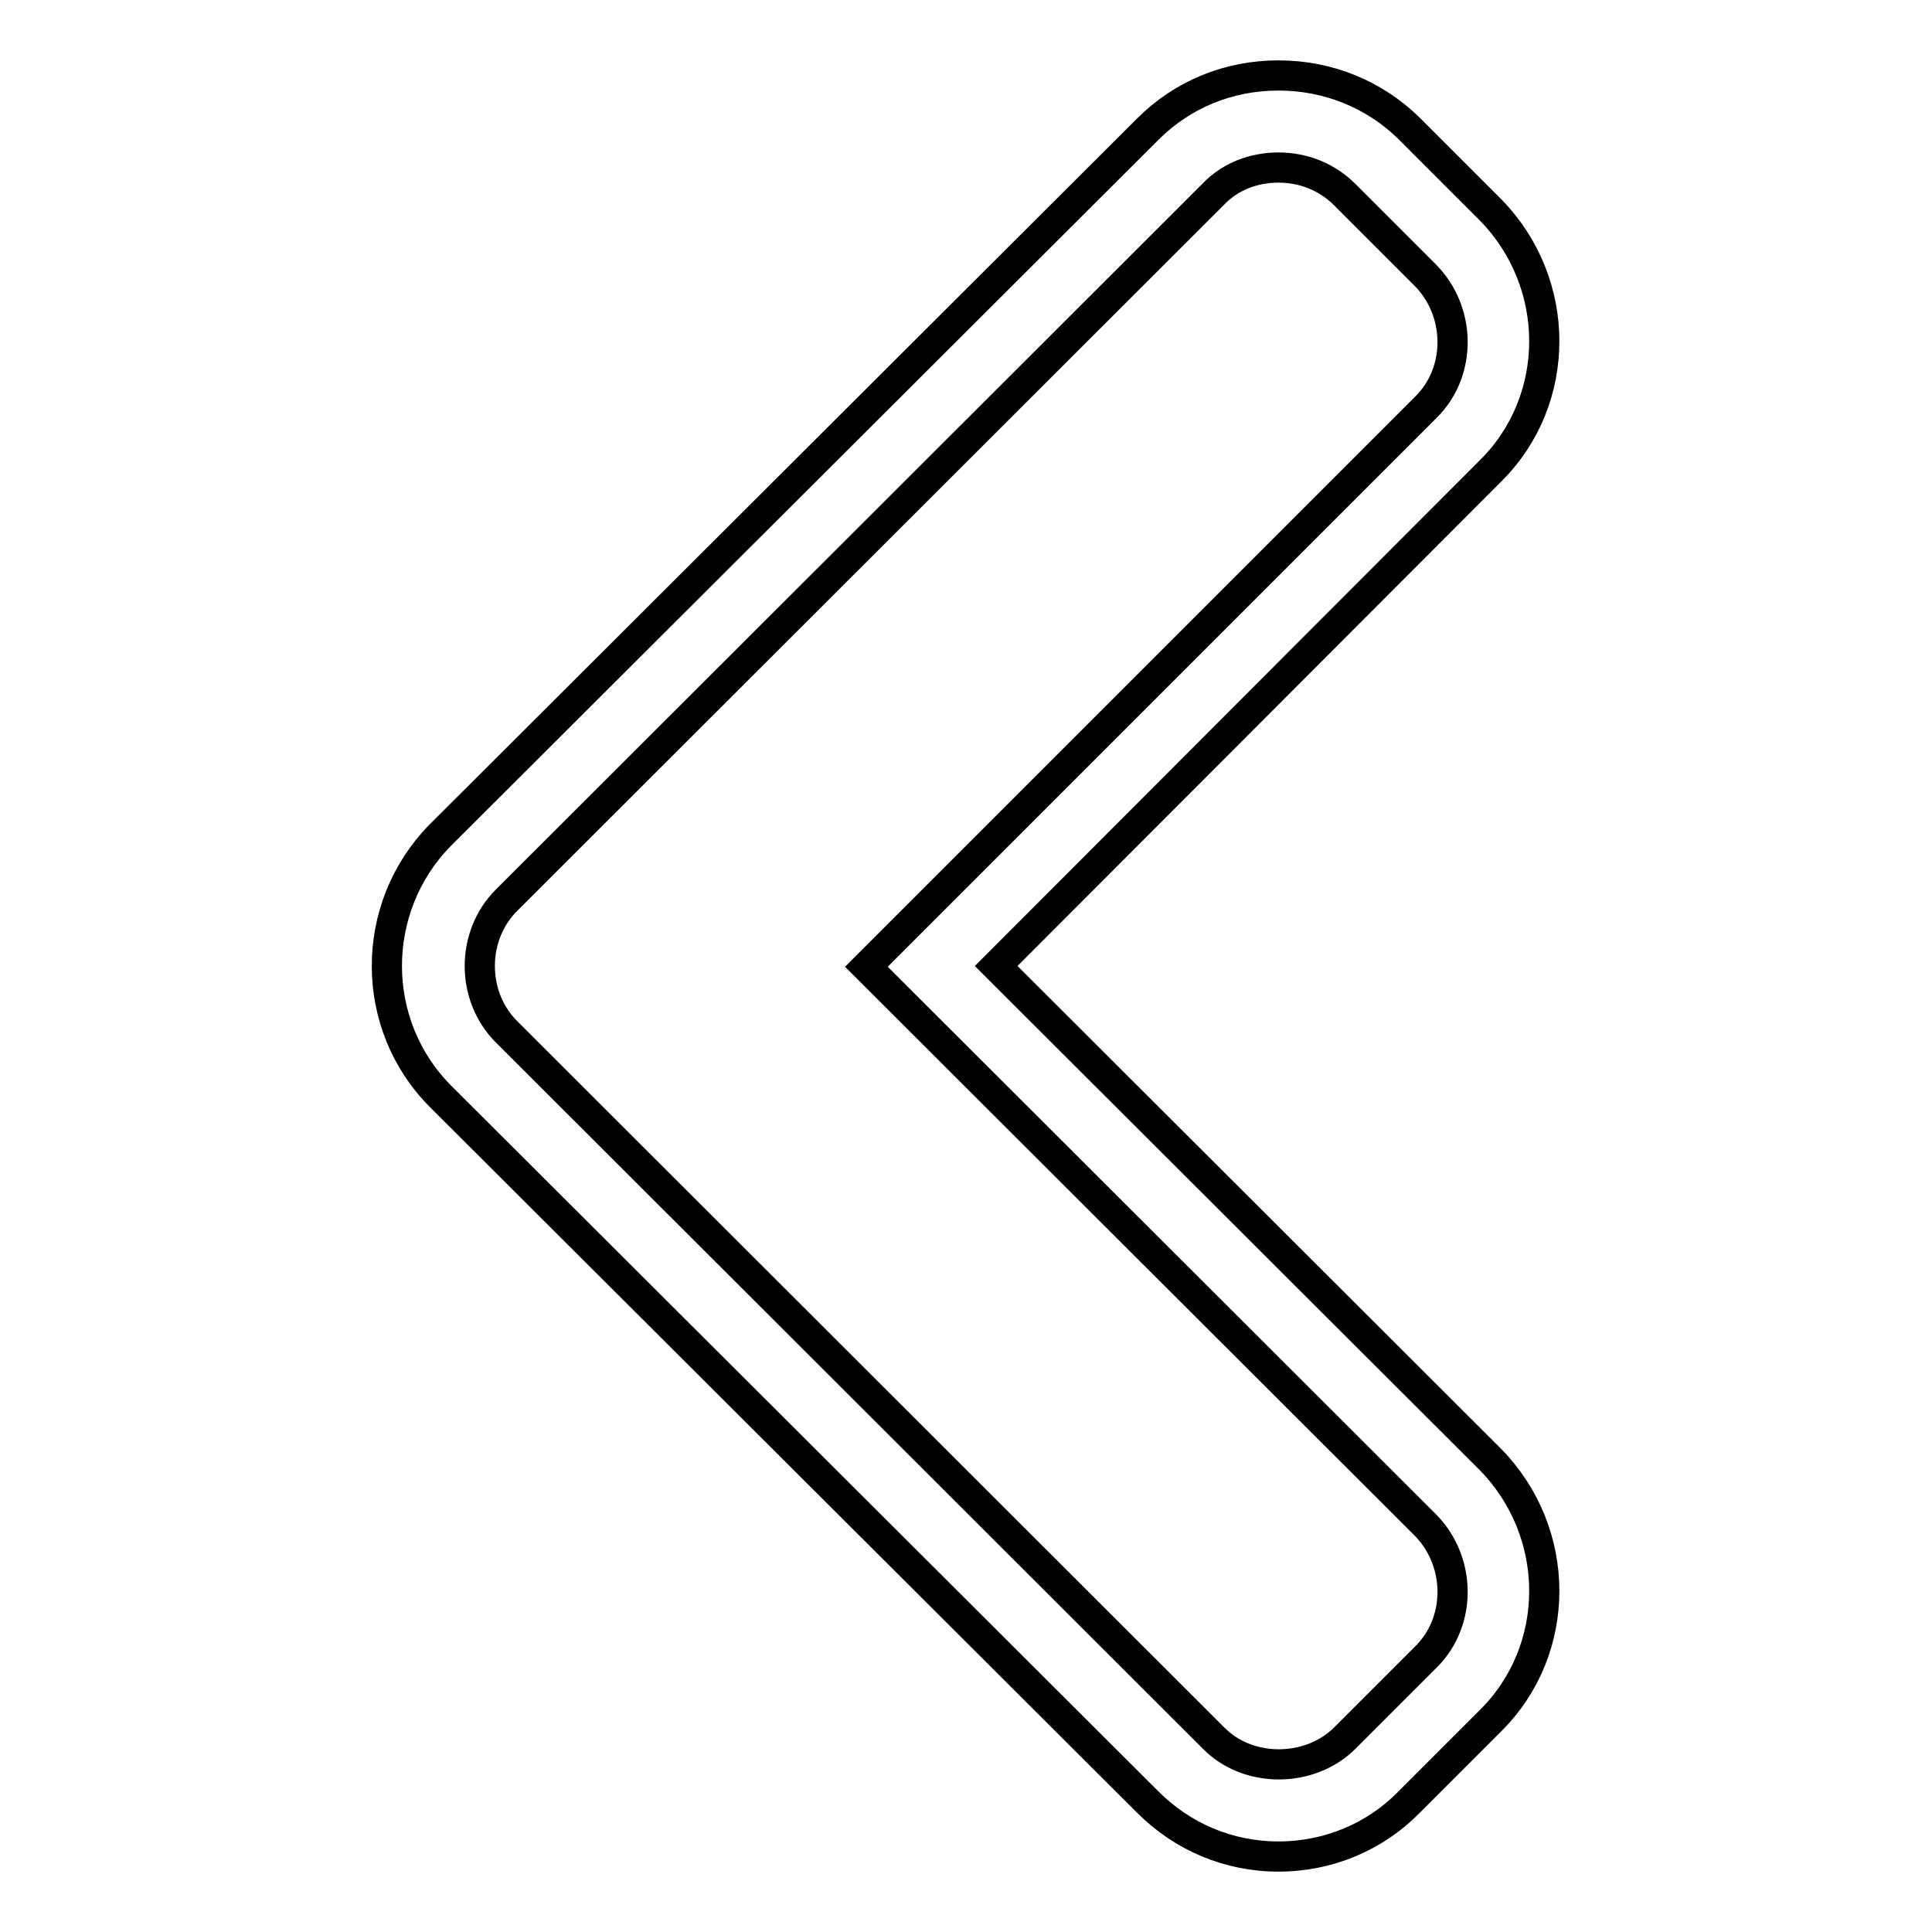 <?xml version="1.0" encoding="utf-8"?>
<!-- Svg Vector Icons : http://www.onlinewebfonts.com/icon -->
<!DOCTYPE svg PUBLIC "-//W3C//DTD SVG 1.1//EN" "http://www.w3.org/Graphics/SVG/1.1/DTD/svg11.dtd">
<svg version="1.1" xmlns="http://www.w3.org/2000/svg" xmlns:xlink="http://www.w3.org/1999/xlink" x="0px" y="0px" viewBox="0 0 256 256" enable-background="new 0 0 256 256" xml:space="preserve">
<g> <path stroke-width="4" fill-opacity="0" stroke="#000000"  d="M169.4,246c-6.6,0-12.7-2.6-17.3-7.2l-93.7-93.5c-9.5-9.5-9.5-25-0.1-34.6l93.8-93.6 c4.6-4.6,10.7-7.1,17.3-7.1c6.6,0,12.7,2.5,17.3,7l10.8,10.8c9.5,9.7,9.5,25.2,0,34.6L132,128l65.5,65.4c9.5,9.7,9.5,25.2,0,34.6 l-10.8,10.8C182.2,243.4,176,246,169.4,246L169.4,246z M169.4,22.2c-3.3,0-6.4,1.2-8.6,3.5l-93.7,93.6c-4.7,4.7-4.7,12.7,0,17.4 l93.7,93.6c4.6,4.7,12.8,4.6,17.4,0l10.8-10.8c4.7-4.7,4.6-12.6-0.1-17.4l-74.1-74L189,53.9c4.7-4.7,4.6-12.6-0.1-17.4l-10.7-10.7 C175.9,23.5,172.8,22.2,169.4,22.2z"/></g>
</svg>